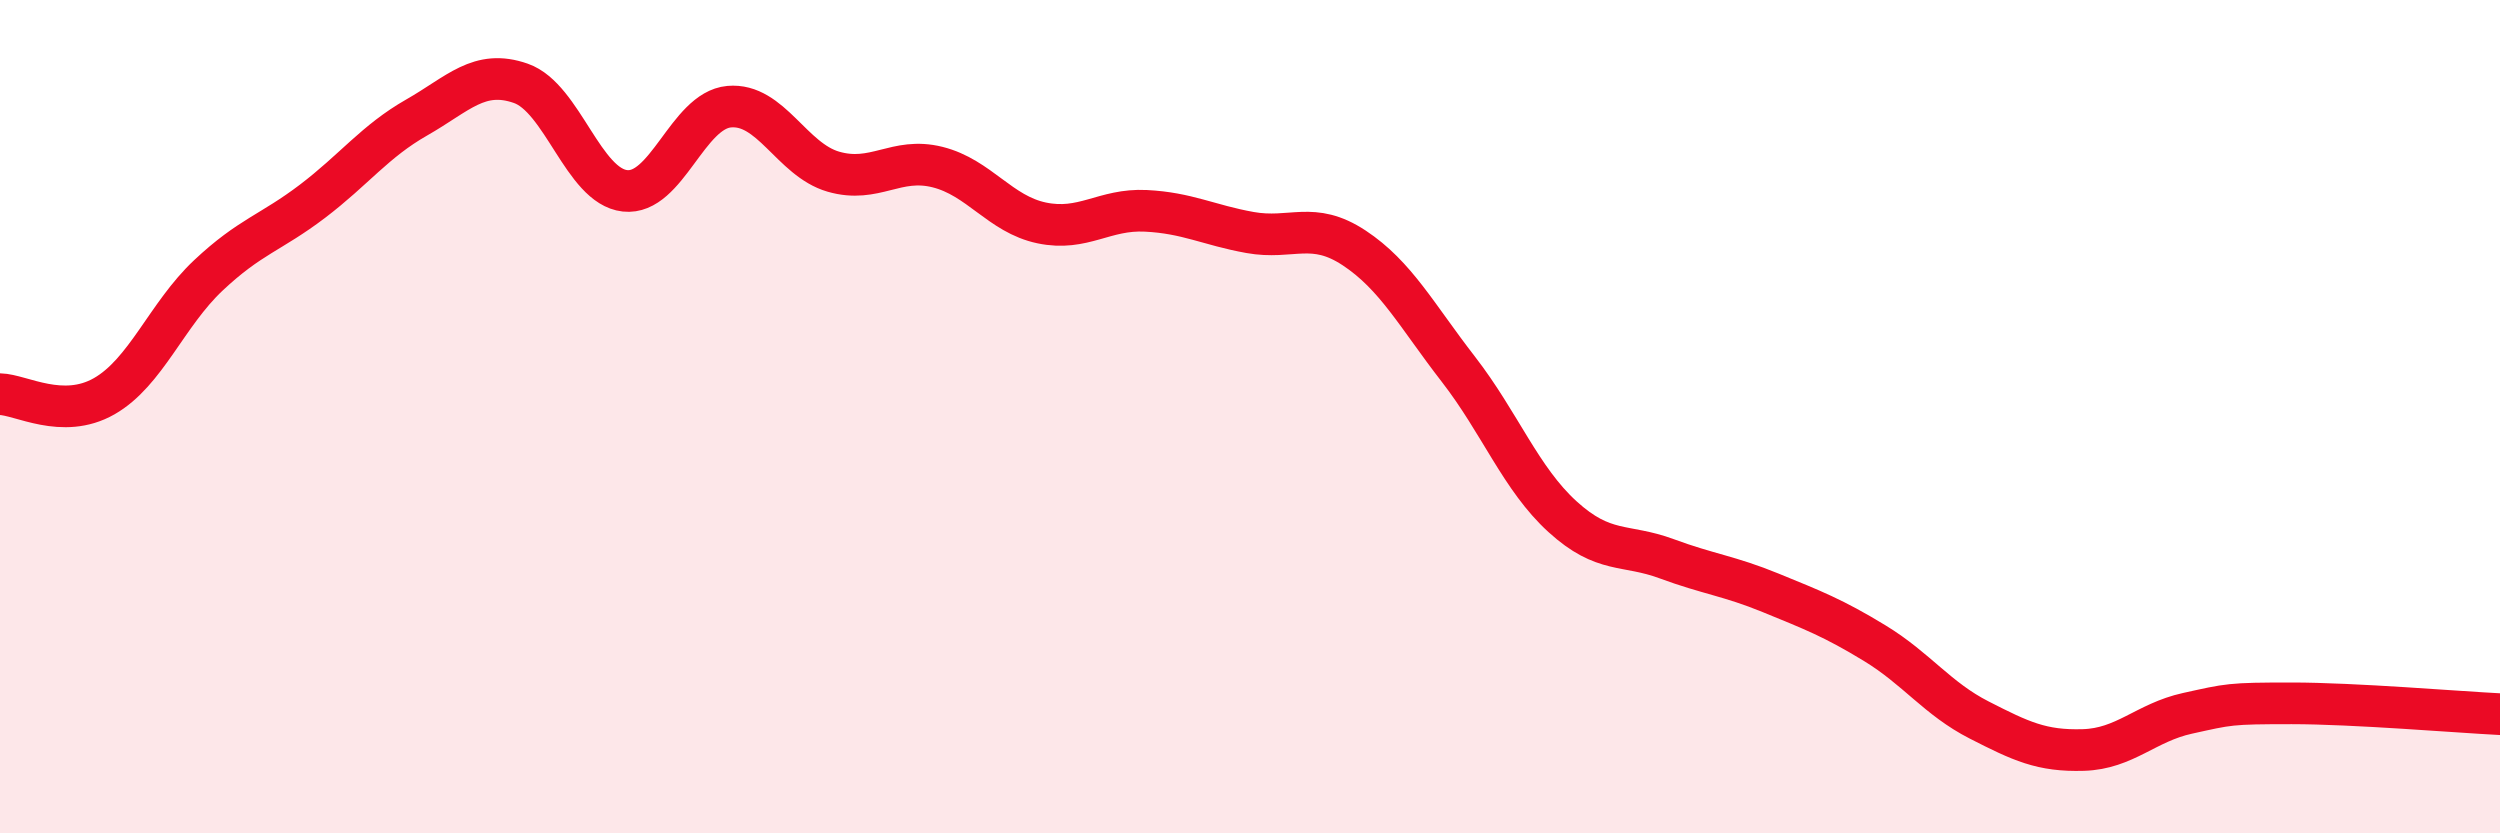
    <svg width="60" height="20" viewBox="0 0 60 20" xmlns="http://www.w3.org/2000/svg">
      <path
        d="M 0,9.46 C 0.5,9.47 1.5,10.08 2.5,9.51 C 3.5,8.94 4,7.55 5,6.61 C 6,5.67 6.5,5.59 7.5,4.83 C 8.5,4.07 9,3.39 10,2.82 C 11,2.25 11.5,1.65 12.5,2 C 13.5,2.35 14,4.47 15,4.58 C 16,4.69 16.5,2.65 17.5,2.56 C 18.5,2.47 19,3.83 20,4.12 C 21,4.41 21.5,3.76 22.5,4.01 C 23.5,4.26 24,5.14 25,5.35 C 26,5.56 26.5,5.01 27.5,5.06 C 28.5,5.11 29,5.4 30,5.58 C 31,5.76 31.5,5.29 32.5,5.95 C 33.5,6.61 34,7.57 35,8.86 C 36,10.15 36.5,11.49 37.5,12.4 C 38.5,13.31 39,13.04 40,13.41 C 41,13.78 41.5,13.82 42.5,14.23 C 43.5,14.64 44,14.83 45,15.44 C 46,16.05 46.5,16.77 47.5,17.28 C 48.5,17.79 49,18.03 50,18 C 51,17.97 51.5,17.34 52.5,17.12 C 53.5,16.9 53.5,16.88 55,16.88 C 56.5,16.88 59,17.09 60,17.14L60 20L0 20Z"
        fill="#EB0A25"
        opacity="0.1"
        stroke-linecap="round"
        stroke-linejoin="round"
      />
      <path
        d="M 0,9.46 C 0.5,9.47 1.5,10.08 2.5,9.51 C 3.5,8.94 4,7.55 5,6.61 C 6,5.67 6.5,5.59 7.5,4.83 C 8.5,4.07 9,3.39 10,2.82 C 11,2.25 11.5,1.65 12.5,2 C 13.5,2.35 14,4.47 15,4.58 C 16,4.69 16.5,2.65 17.5,2.56 C 18.5,2.47 19,3.83 20,4.12 C 21,4.41 21.5,3.76 22.5,4.01 C 23.5,4.26 24,5.14 25,5.35 C 26,5.56 26.5,5.01 27.5,5.06 C 28.5,5.11 29,5.4 30,5.58 C 31,5.76 31.5,5.29 32.5,5.95 C 33.5,6.61 34,7.57 35,8.86 C 36,10.15 36.5,11.49 37.5,12.4 C 38.5,13.31 39,13.04 40,13.41 C 41,13.78 41.5,13.82 42.5,14.23 C 43.5,14.64 44,14.83 45,15.44 C 46,16.05 46.5,16.77 47.5,17.28 C 48.5,17.79 49,18.03 50,18 C 51,17.97 51.5,17.34 52.5,17.12 C 53.5,16.9 53.5,16.88 55,16.88 C 56.5,16.88 59,17.09 60,17.14"
        stroke="#EB0A25"
        stroke-width="1"
        fill="none"
        stroke-linecap="round"
        stroke-linejoin="round"
      />
    </svg>
  